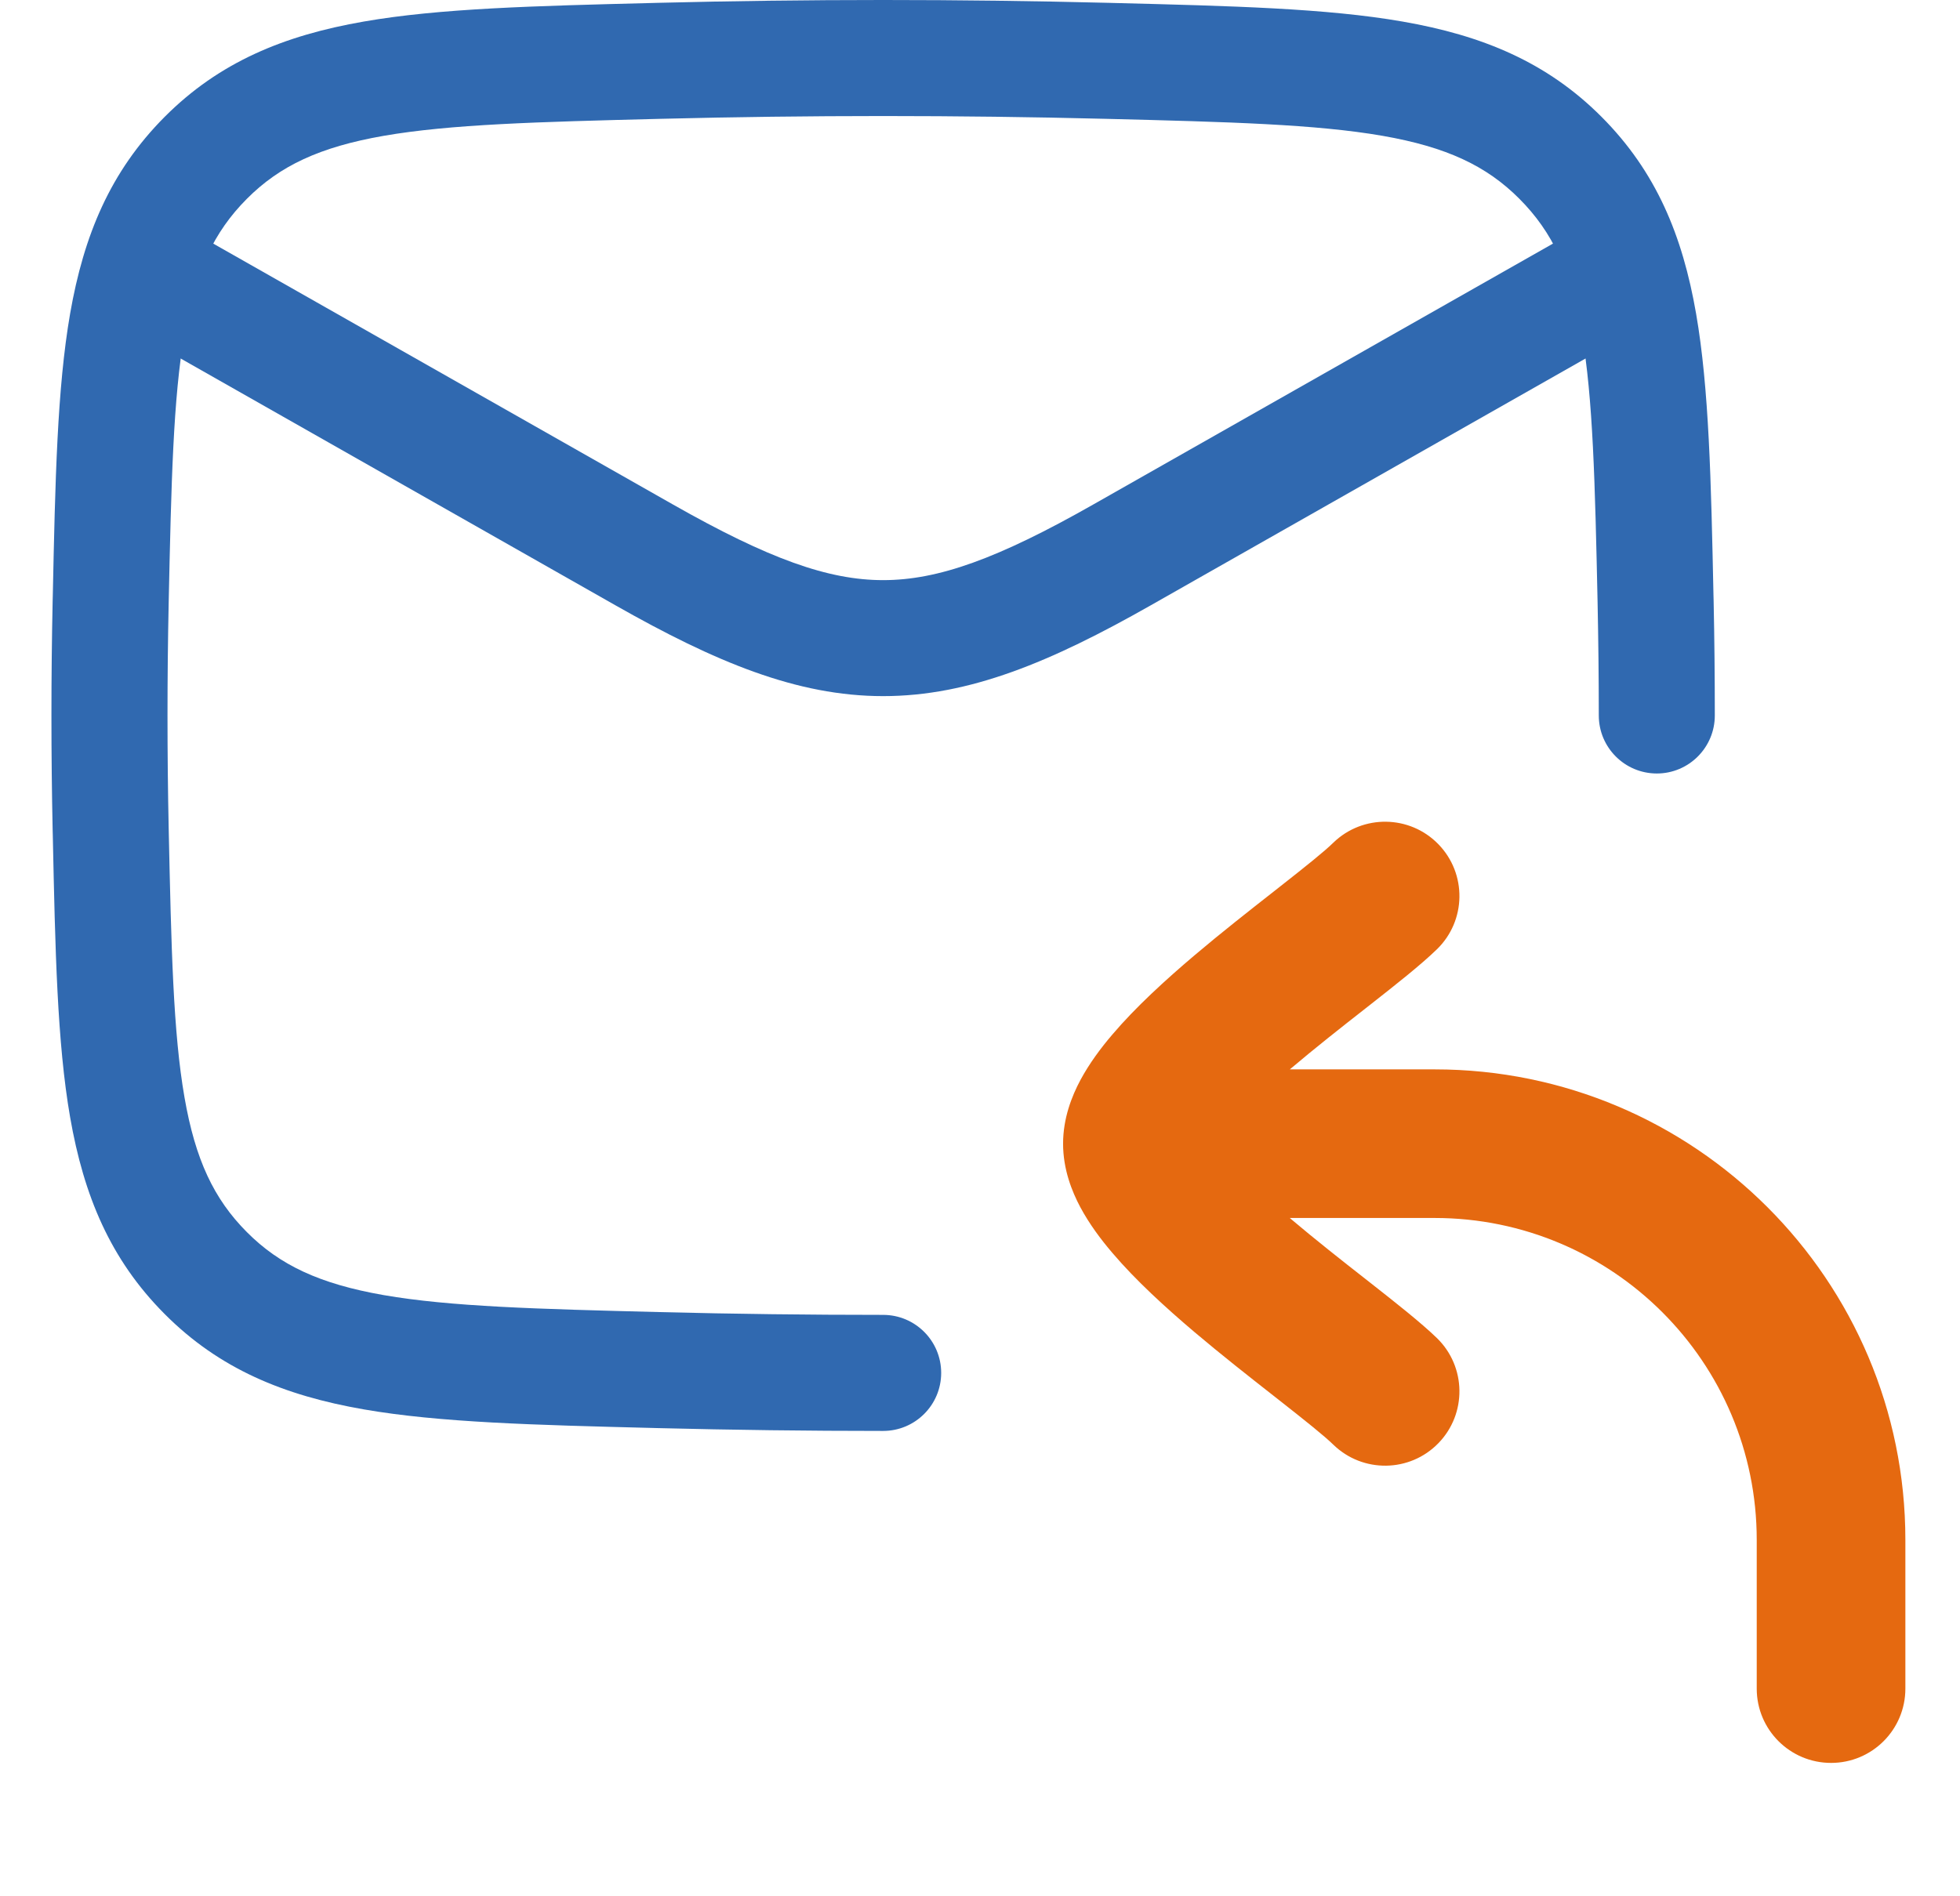 <svg width="31" height="30" viewBox="0 0 31 30" fill="none" xmlns="http://www.w3.org/2000/svg">
<g clip-path="url(#clip0_1314_8338)">
<path fill-rule="evenodd" clip-rule="evenodd" d="M17.495 1.88C15.136 1.821 12.8 1.821 10.441 1.88C8.487 1.929 7.122 1.966 6.068 2.149C5.055 2.326 4.424 2.624 3.905 3.145C3.382 3.67 3.089 4.293 2.918 5.277C2.739 6.304 2.709 7.629 2.668 9.533C2.643 10.726 2.643 11.912 2.668 13.105C2.709 15.008 2.739 16.334 2.918 17.361C3.089 18.345 3.382 18.968 3.905 19.493C4.424 20.014 5.055 20.312 6.068 20.489C7.122 20.672 8.487 20.709 10.441 20.758C11.62 20.788 12.794 20.802 13.968 20.802C14.475 20.802 14.886 21.213 14.886 21.72C14.886 22.227 14.475 22.638 13.968 22.638C12.779 22.638 11.59 22.623 10.395 22.593L10.323 22.591C8.458 22.544 6.956 22.506 5.753 22.297C4.493 22.078 3.469 21.657 2.604 20.788C1.743 19.924 1.325 18.915 1.109 17.675C0.904 16.495 0.873 15.03 0.835 13.216L0.833 13.144C0.807 11.925 0.807 10.713 0.833 9.494L0.835 9.422C0.873 7.607 0.904 6.143 1.109 4.962C1.325 3.723 1.743 2.714 2.604 1.849C3.469 0.981 4.493 0.56 5.753 0.341C6.956 0.131 8.458 0.094 10.324 0.047L10.395 0.045C12.785 -0.015 15.151 -0.015 17.541 0.045L17.612 0.047C19.478 0.094 20.98 0.131 22.183 0.341C23.442 0.56 24.466 0.981 25.331 1.849C26.193 2.714 26.611 3.723 26.826 4.962C27.031 6.143 27.063 7.607 27.101 9.422L27.103 9.494C27.116 10.103 27.122 10.711 27.122 11.319C27.122 11.826 26.711 12.237 26.205 12.237C25.698 12.237 25.287 11.826 25.287 11.319C25.287 10.724 25.28 10.129 25.268 9.533C25.227 7.629 25.196 6.304 25.018 5.277C24.847 4.293 24.554 3.67 24.031 3.145C23.512 2.624 22.881 2.326 21.868 2.149C20.814 1.966 19.449 1.929 17.495 1.88Z" fill="#3069B0"/>
<path fill-rule="evenodd" clip-rule="evenodd" d="M9.737 9.578L1.278 4.775L2.184 3.179L10.643 7.981C12.161 8.843 13.102 9.178 13.968 9.178C14.834 9.178 15.775 8.843 17.292 7.981L25.751 3.179L26.657 4.775L18.198 9.578C16.625 10.471 15.334 11.013 13.968 11.013C12.602 11.013 11.311 10.471 9.737 9.578Z" fill="#3069B0"/>
<path fill-rule="evenodd" clip-rule="evenodd" d="M22.75 13.356C23.203 13.822 23.192 14.566 22.727 15.018C22.473 15.265 22.07 15.582 21.687 15.883C21.657 15.906 21.628 15.93 21.598 15.953C21.212 16.255 20.801 16.579 20.411 16.909C20.407 16.912 20.403 16.915 20.4 16.918H22.691C26.803 16.918 30.136 20.252 30.136 24.363V26.715C30.136 27.364 29.61 27.89 28.961 27.89C28.311 27.89 27.785 27.364 27.785 26.715V24.363C27.785 21.55 25.504 19.269 22.691 19.269H20.4C20.403 19.273 20.407 19.276 20.411 19.279C20.801 19.609 21.212 19.933 21.598 20.235C21.628 20.259 21.657 20.282 21.687 20.305C22.07 20.606 22.473 20.923 22.727 21.169C23.192 21.622 23.203 22.366 22.75 22.832C22.298 23.297 21.554 23.308 21.088 22.855C20.945 22.716 20.66 22.488 20.235 22.154C20.204 22.13 20.172 22.105 20.141 22.08C19.761 21.782 19.316 21.433 18.891 21.073C18.436 20.687 17.962 20.255 17.595 19.823C17.41 19.607 17.229 19.363 17.088 19.101C16.953 18.848 16.814 18.499 16.814 18.094C16.814 17.689 16.953 17.34 17.088 17.087C17.229 16.825 17.41 16.581 17.595 16.365C17.962 15.933 18.436 15.501 18.891 15.115C19.316 14.755 19.761 14.406 20.141 14.108C20.172 14.083 20.204 14.058 20.235 14.034C20.66 13.7 20.945 13.472 21.088 13.332C21.554 12.88 22.298 12.891 22.75 13.356Z" fill="#E56910"/>
</g>
<defs>
<clipPath id="clip0_1314_8338">
<rect width="29.814" height="30" fill="white" transform="translate(0.813)"/>
</clipPath>
</defs>
</svg>
